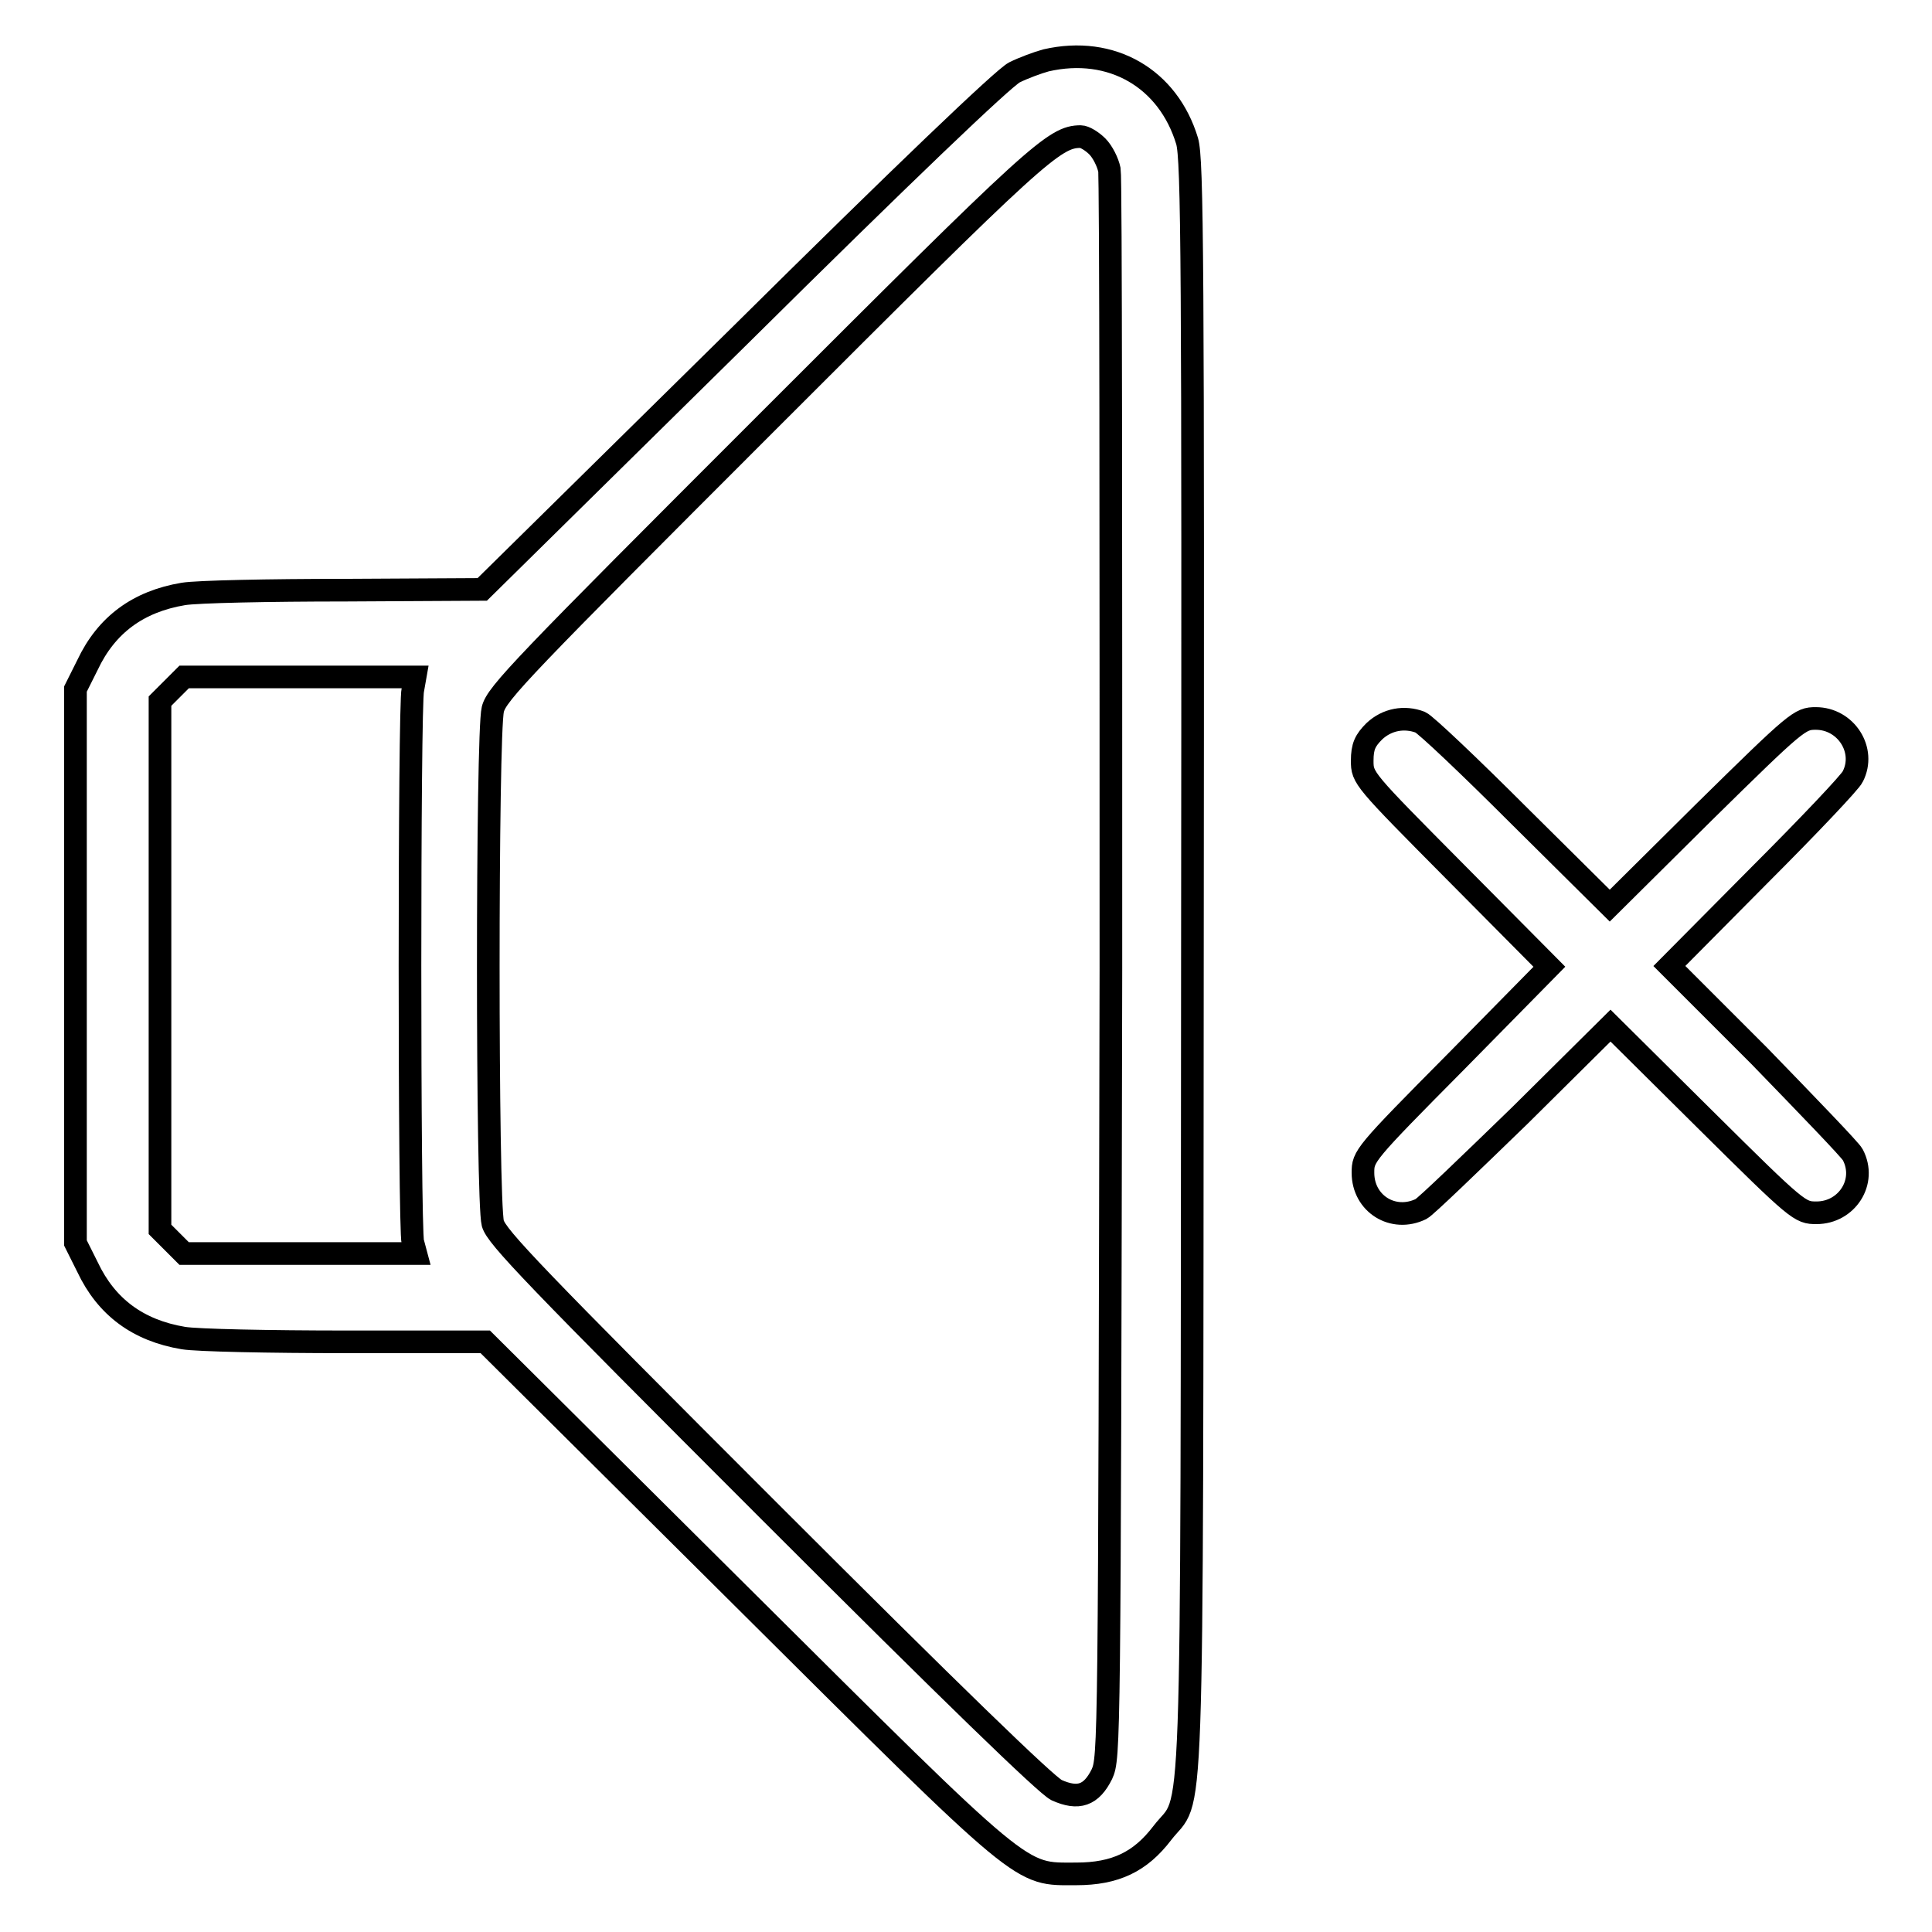 <?xml version="1.0" encoding="utf-8"?>
<!-- Svg Vector Icons : http://www.onlinewebfonts.com/icon -->
<!DOCTYPE svg PUBLIC "-//W3C//DTD SVG 1.1//EN" "http://www.w3.org/Graphics/SVG/1.1/DTD/svg11.dtd">
<svg version="1.1" xmlns="http://www.w3.org/2000/svg" xmlns:xlink="http://www.w3.org/1999/xlink" x="0px" y="0px" viewBox="0 0 256 256" enable-background="new 0 0 256 256" xml:space="preserve">
<g><g><g><path stroke-width="3" fill-opacity="0" stroke="#000000"  d="M138.6,8c-1.1,0.3-3,1-4.2,1.6C132.9,10.4,119.7,23,98,44.5L63.9,78.1l-18.2,0.1c-10,0-19.6,0.2-21.4,0.5c-6,1-10.2,4.1-12.7,9.4L10,91.3v36.7v36.7l1.6,3.2c2.5,5.3,6.7,8.4,12.7,9.4c1.8,0.3,11.4,0.5,21.6,0.5h18.4l33.9,33.7c38.2,38,36.8,36.8,44.4,36.8c5.2,0,8.5-1.6,11.4-5.4c4.2-5.5,3.9,4.8,4-114.7c0.1-93.6,0-107.1-0.7-109.5C154.8,10.4,147.3,6,138.6,8z M145.4,19.4c0.7,0.7,1.4,2.1,1.6,3.1c0.2,1,0.2,48.8,0.2,106.1C147,231.7,147,232.9,146,235.1c-1.4,2.8-3.1,3.4-6,2.1c-1.4-0.7-13.7-12.6-38.1-37c-31.1-31.1-36.1-36.3-36.6-38.1c-0.8-3-0.8-64.9,0-68.1c0.5-2.1,4.1-5.8,36.3-38c35.8-35.8,38.1-37.9,41.6-37.9C143.7,18.1,144.7,18.7,145.4,19.4z M54.7,91.4c-0.5,1.9-0.5,71.3,0,73.2l0.4,1.5H39.7H24.4l-1.6-1.6l-1.6-1.6v-35v-35l1.6-1.6l1.6-1.6h15.3h15.3L54.7,91.4z"/><path stroke-width="3" fill-opacity="0" stroke="#000000"  d="M182.1,96.9c-1.2,1.2-1.6,2-1.6,3.9c0,2.3,0.1,2.4,12.4,14.8l12.4,12.5L193,140.6c-12.3,12.4-12.4,12.6-12.4,14.8c0,4.1,4,6.6,7.7,4.8c0.6-0.3,6.5-6,13.1-12.4l12-11.9l12.5,12.4c12.4,12.3,12.6,12.4,14.8,12.4c4,0,6.7-4.1,4.8-7.7c-0.3-0.6-6-6.5-12.4-13.1l-11.9-11.9l11.9-12c6.5-6.5,12.1-12.4,12.4-13.1c1.8-3.5-0.9-7.7-4.9-7.7c-2.1,0-2.5,0.3-14.8,12.4l-12.5,12.4l-12-11.9c-6.5-6.5-12.4-12.1-13.1-12.4C186.1,94.9,183.8,95.3,182.1,96.9z"/></g></g></g>
</svg>